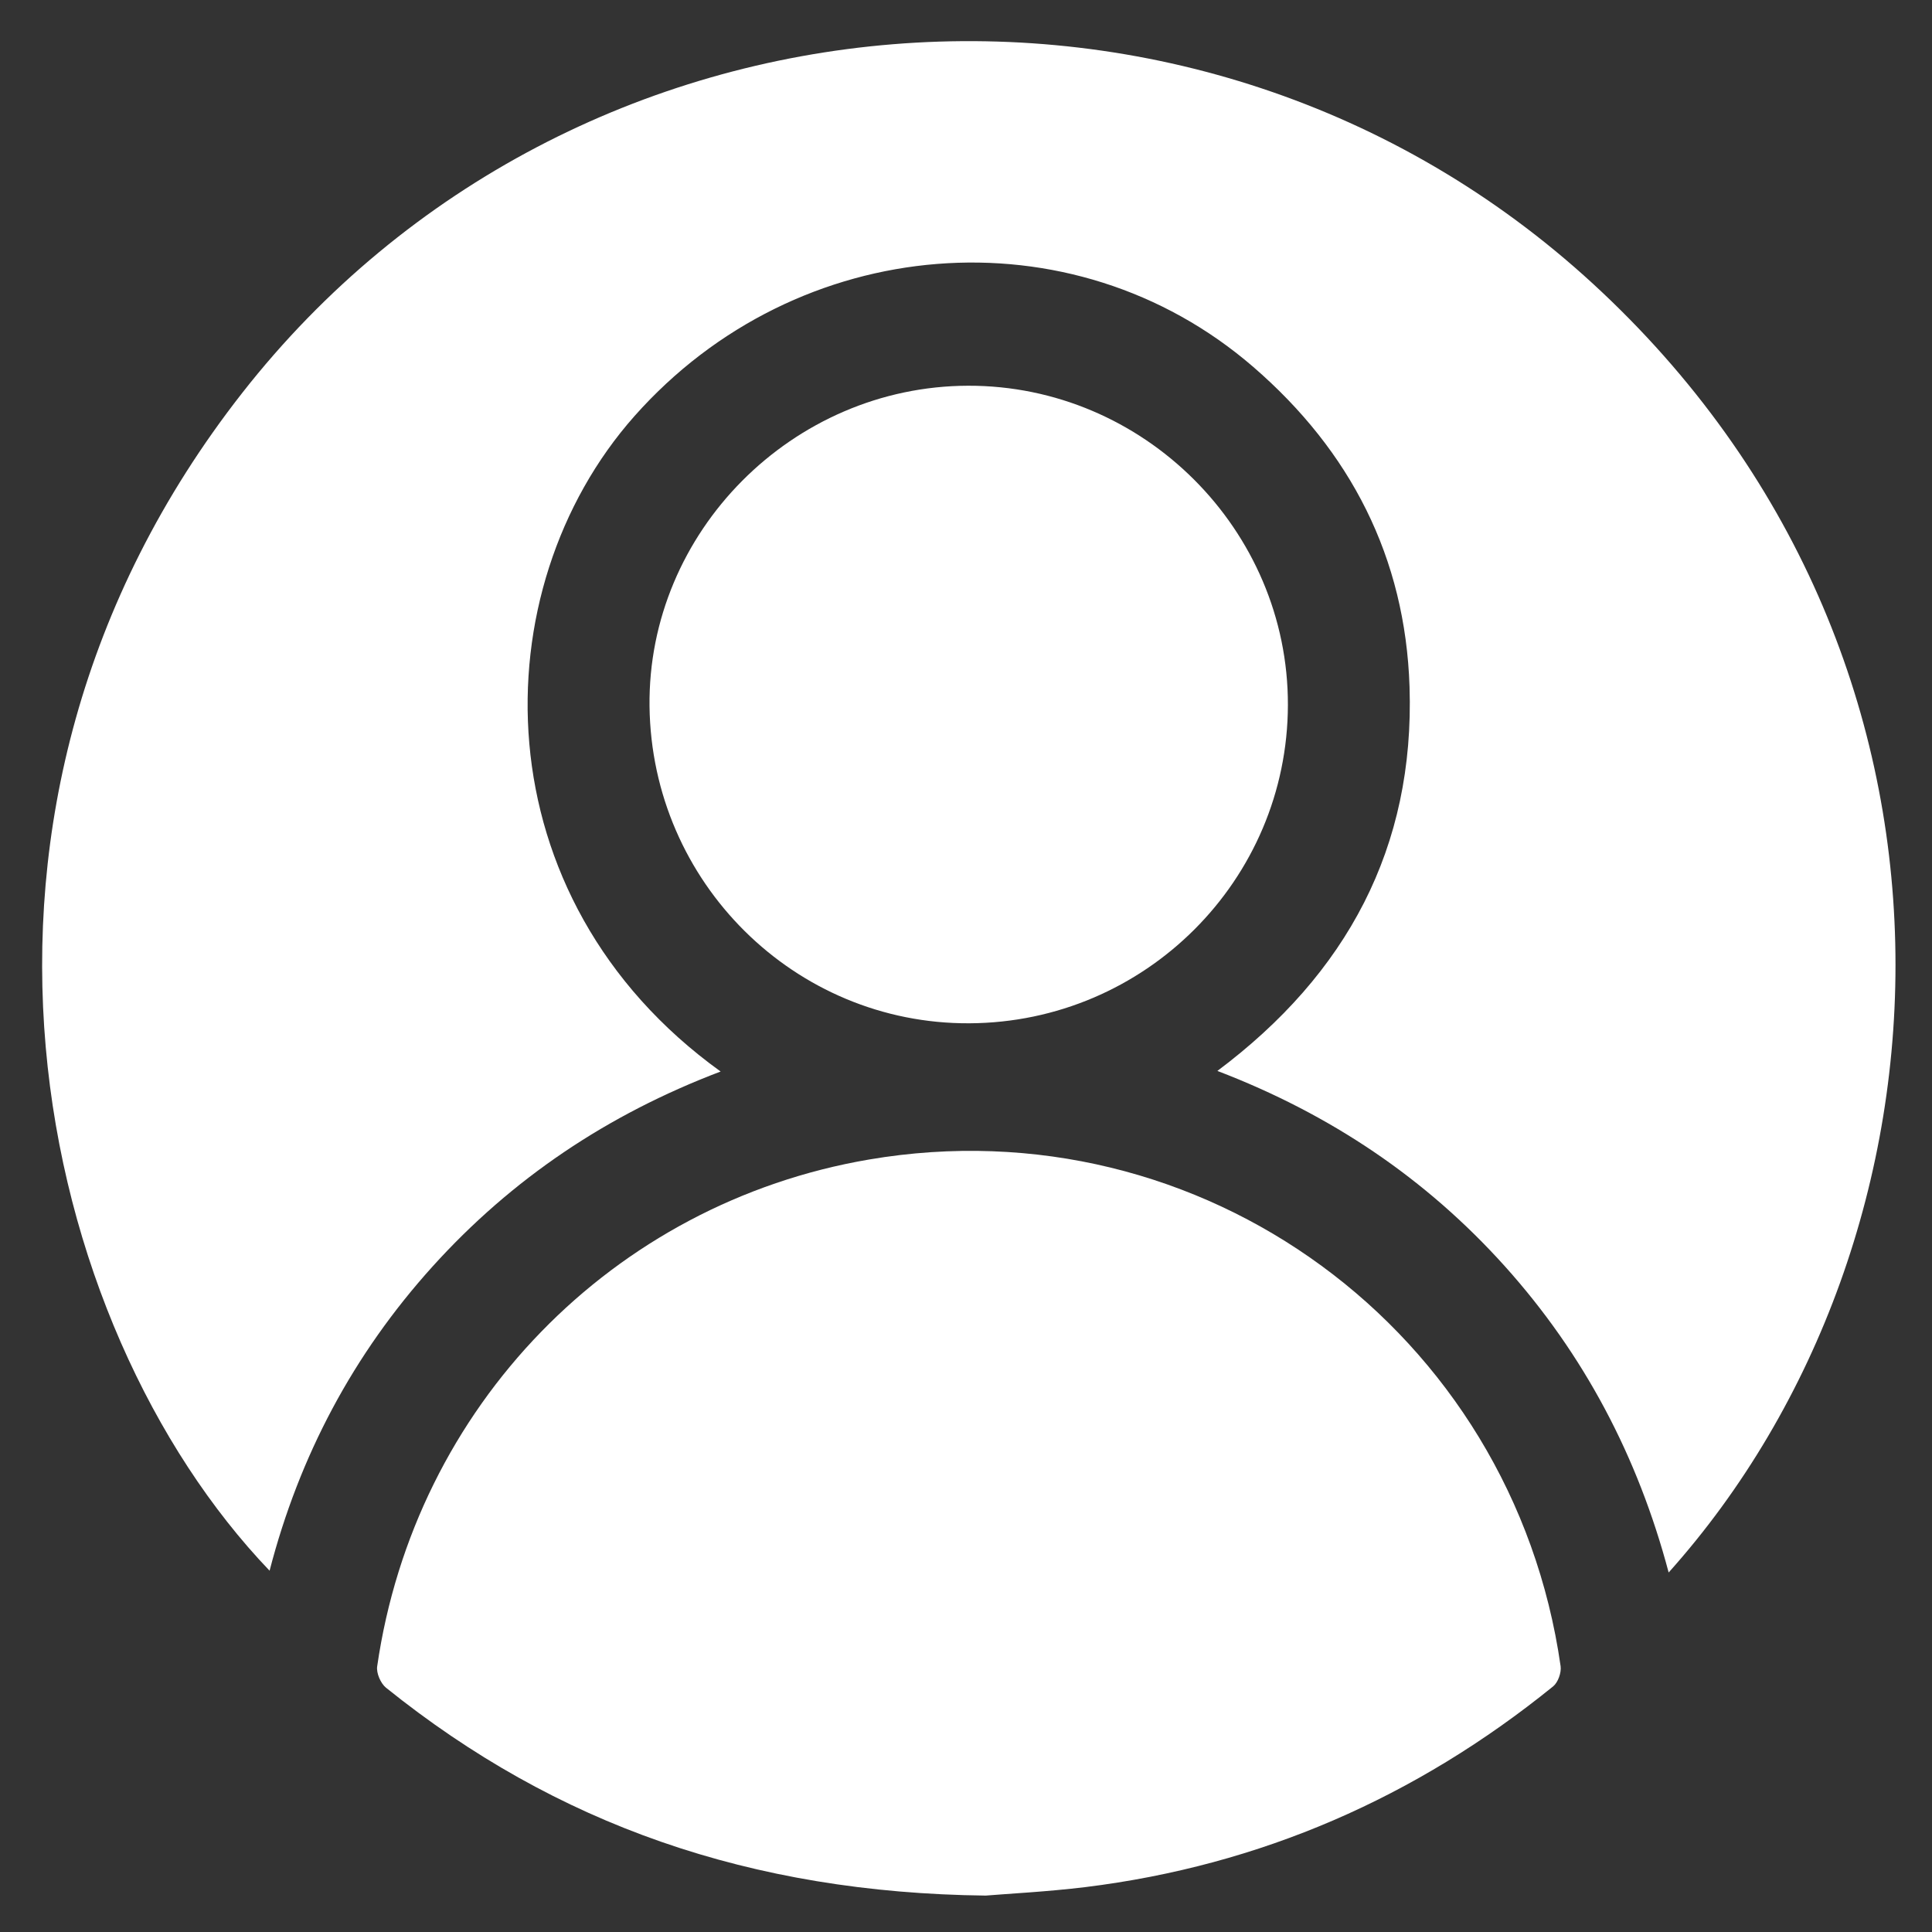 <?xml version="1.0" encoding="utf-8"?>

<svg width="26px" height="26px" viewBox="0 0 26 26" version="1.1" xmlns="http://www.w3.org/2000/svg" xmlns:xlink="http://www.w3.org/1999/xlink" x="0px" y="0px" enable-background="new 0 0 26 26" xml:space="preserve"><rect x="0" y="0" width="26" height="26" fill="#333333" stroke="none"/><g>
	<path fill="#FFFFFF" d="M9.698,14.42c-3.249-2.339-3.23-6.485-1.159-8.821c2.191-2.47,5.888-2.768,8.326-0.662c1.312,1.134,2.047,2.568,2.104,4.305c0.07,2.161-0.84,3.863-2.586,5.17c1.521,0.582,2.805,1.446,3.869,2.629c1.066,1.187,1.79,2.562,2.204,4.121c4.023-4.493,4.448-12.319-1.019-17.344C16.116-1.072,7.697-0.375,3.262,5.285c-4.405,5.621-2.775,12.571,0.366,15.853c0.401-1.548,1.128-2.915,2.194-4.095C6.888,15.864,8.172,14.999,9.698,14.42z"/>
	<path fill="#FFFFFF" d="M13.265,25.51c0.296-0.025,0.82-0.051,1.34-0.114c2.358-0.291,4.453-1.208,6.297-2.702c0.065-0.053,0.112-0.185,0.1-0.271c-0.644-4.513-4.832-7.581-9.305-6.819c-3.453,0.588-6.115,3.326-6.621,6.82c-0.014,0.09,0.046,0.229,0.118,0.288C7.482,24.553,10.103,25.473,13.265,25.51z"/>
	<path fill="#FFFFFF" d="M13.046,13.771c2.365-0.012,4.281-1.927,4.286-4.284s-1.942-4.302-4.304-4.296C10.664,5.197,8.714,7.16,8.741,9.505C8.77,11.875,10.695,13.783,13.046,13.771z"/></g>
</svg>